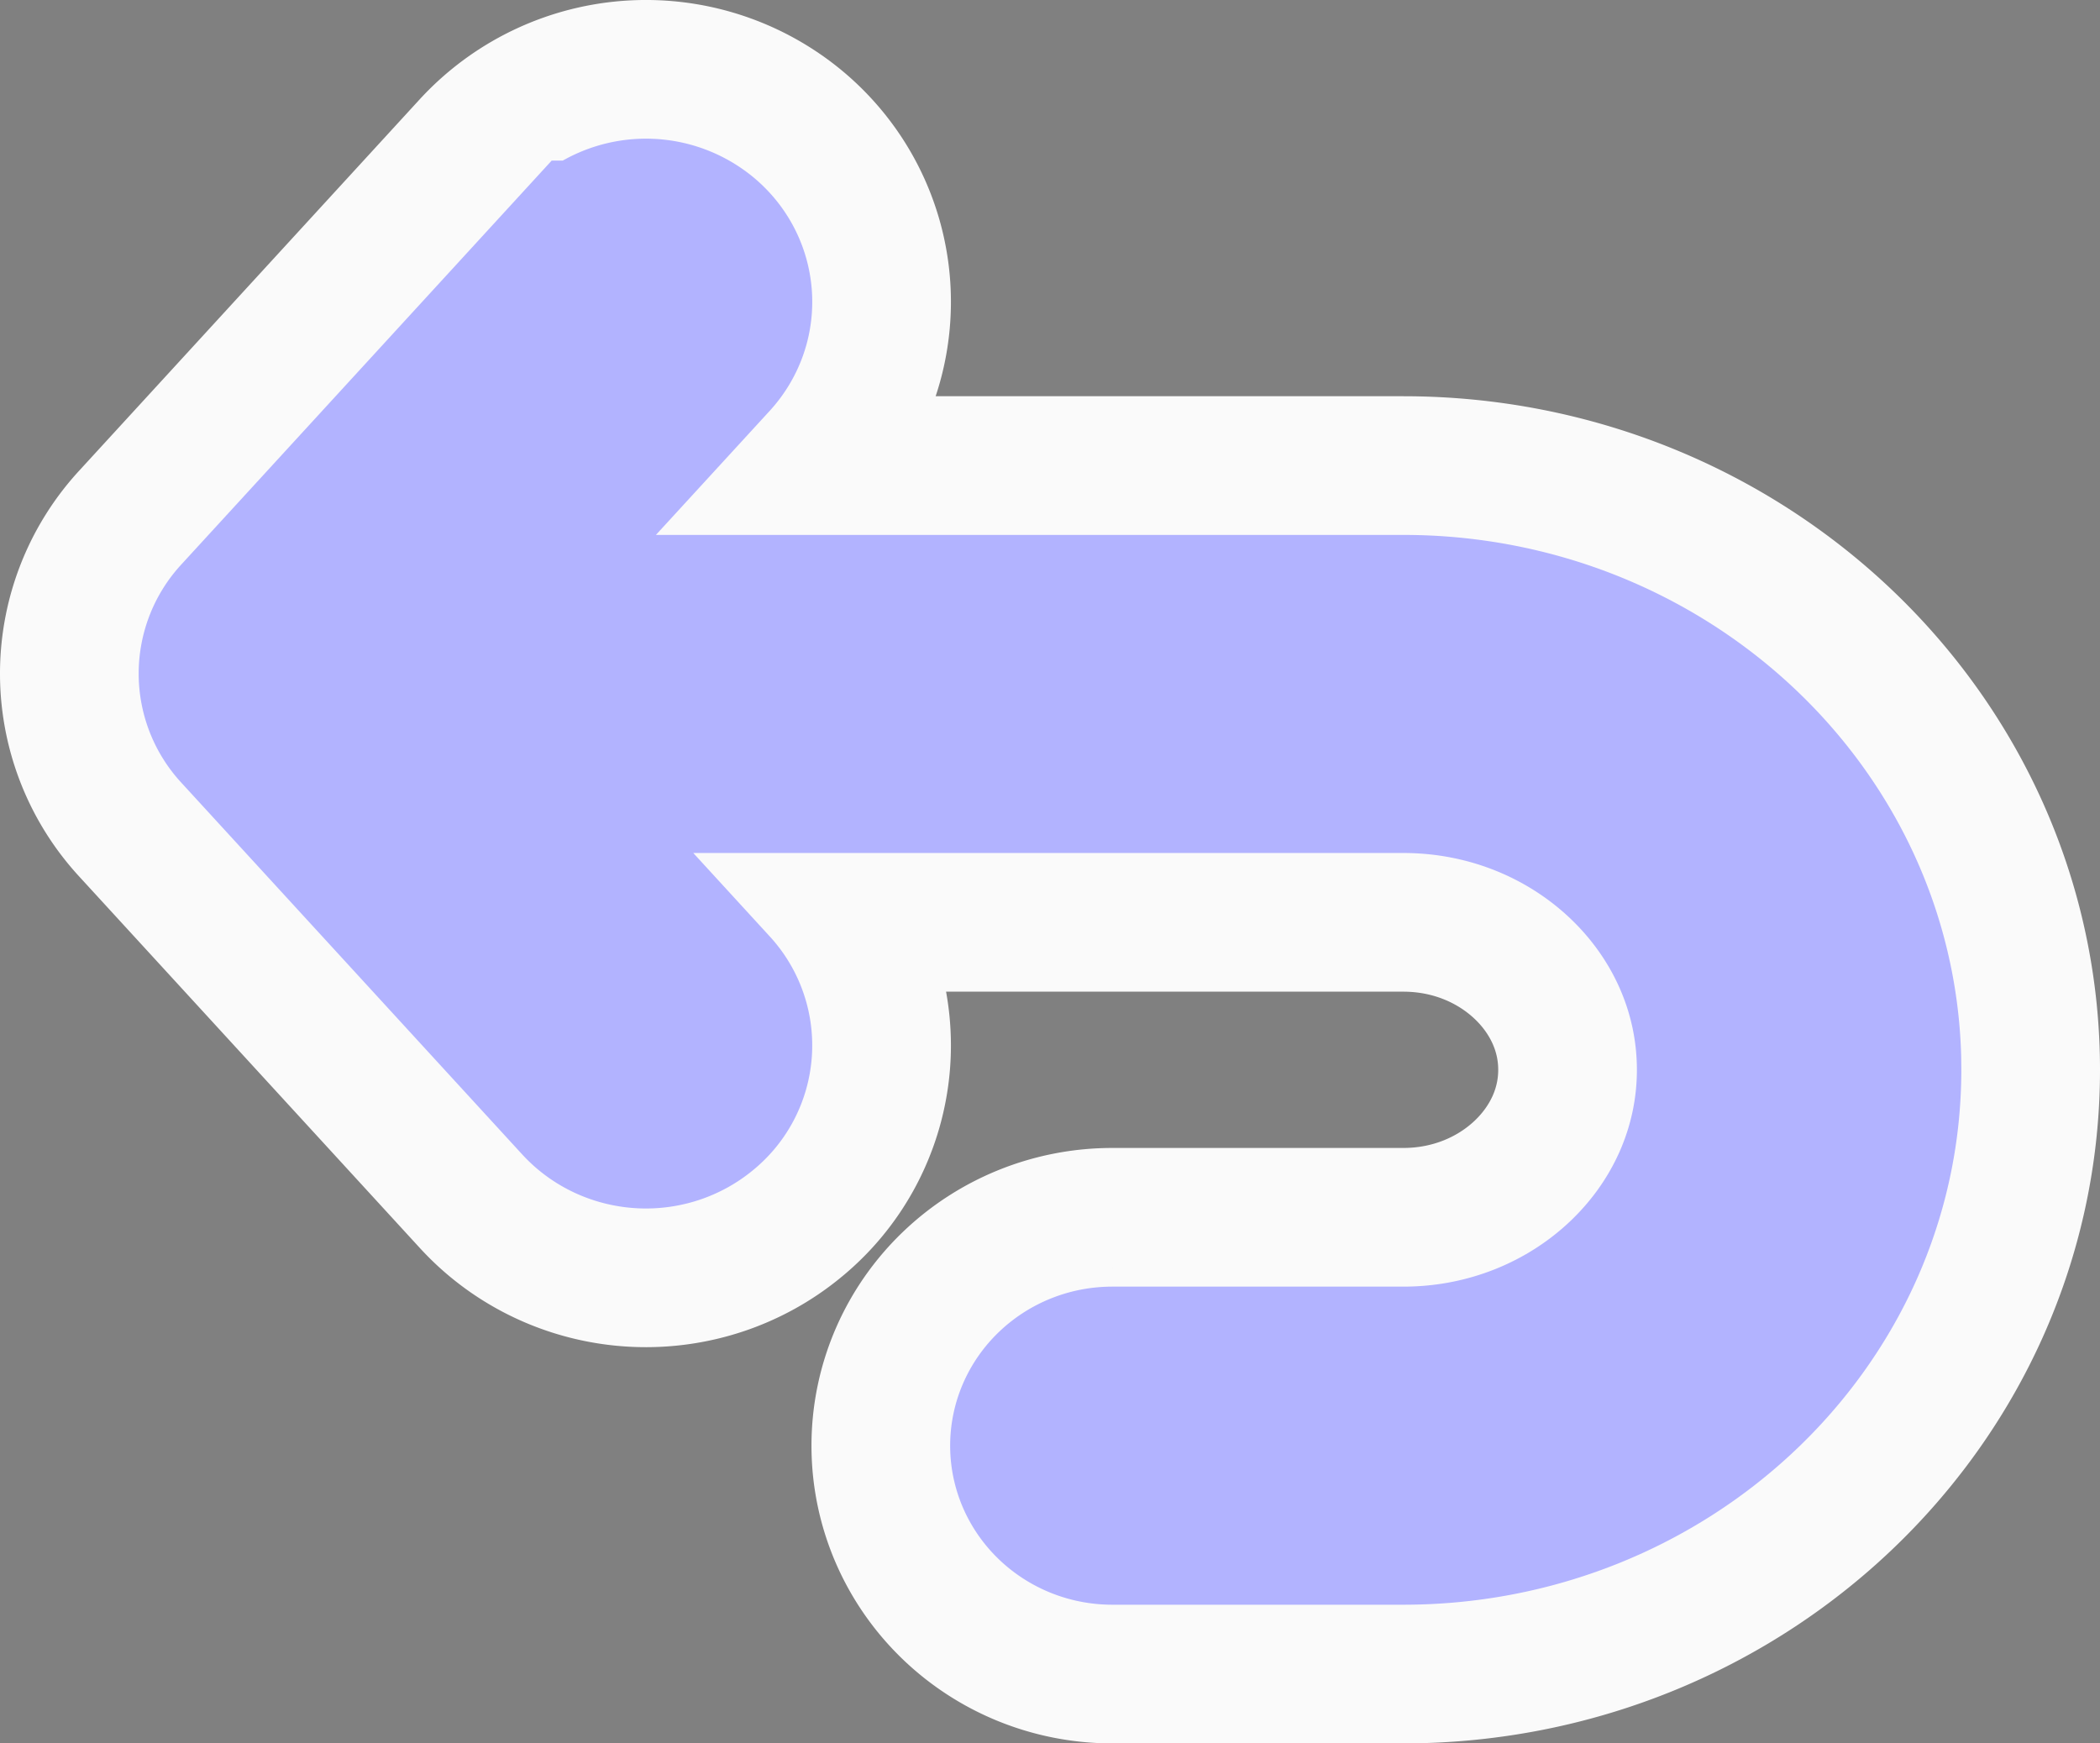 <svg width="53" height="44" xmlns="http://www.w3.org/2000/svg">
    <rect width="100%" height="100%" fill="#808080" stroke="none"/>
    <g fill="#000" fill-rule="nonzero">
        <path d="M35.417 16C41.804 16 47 20.935 47 27s-5.197 11-11.583 11h-7.343c-.88 0-1.594-.678-1.594-1.514s.714-1.514 1.594-1.514h7.343c4.629 0 8.395-3.576 8.395-7.972 0-4.396-3.766-7.972-8.395-7.972H14.594c-.88 0-1.594-.678-1.594-1.514S13.714 16 14.594 16ZM15.023 6.553a1.758 1.758 0 0 1 2.396-.154c.706.588.778 1.61.162 2.283L9.953 17l7.628 8.318a1.565 1.565 0 0 1-.162 2.282c-.322.268-.72.4-1.116.4-.473 0-.944-.188-1.28-.553l-8.604-9.383a1.56 1.56 0 0 1 0-2.128Z" stroke-opacity=".96" stroke="#FFF" stroke-width="12"/>
        <path d="M17.58 25.318a1.565 1.565 0 0 1-.161 2.282c-.322.268-.72.4-1.116.4-.473 0-.944-.188-1.28-.553l-8.604-9.383a1.56 1.56 0 0 1 0-2.128l8.604-9.383a1.758 1.758 0 0 1 2.396-.154c.706.588.778 1.61.162 2.283L10.869 16h24.548c6.287 0 11.42 4.782 11.58 10.717L47 27c0 6.065-5.197 11-11.583 11h-7.343c-.88 0-1.594-.678-1.594-1.514s.714-1.514 1.594-1.514h7.343c4.629 0 8.395-3.576 8.395-7.972 0-4.396-3.766-7.972-8.395-7.972l-23.604-.001Z" stroke="#B2B3FF" stroke-width="5"/>
    </g>
</svg>
